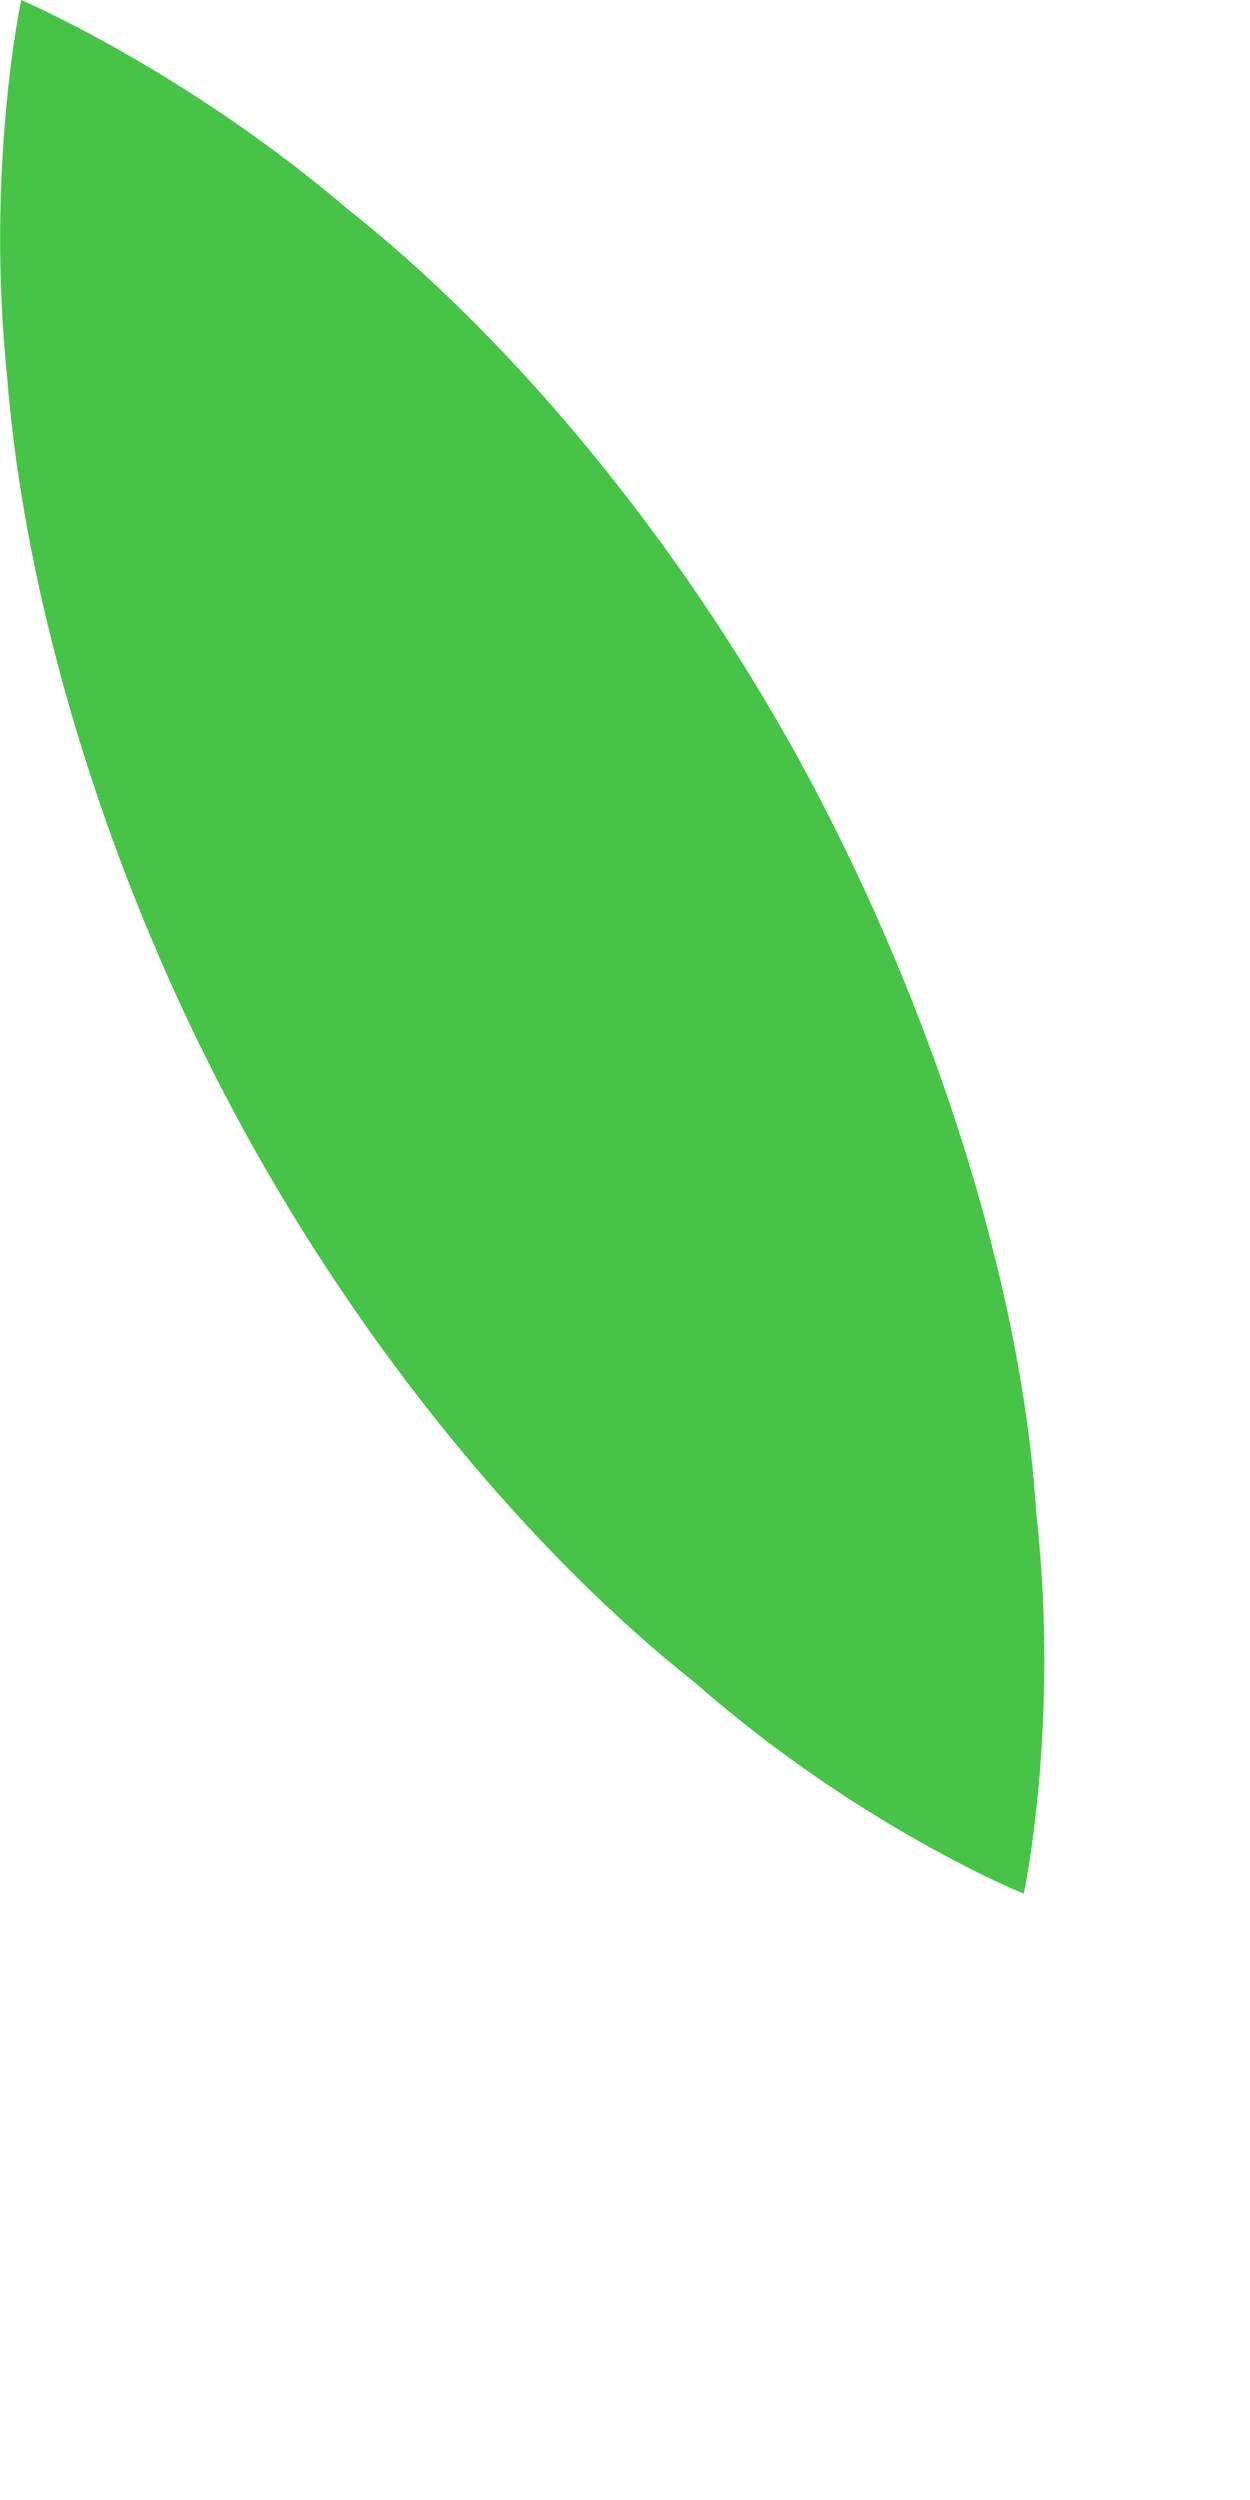 <?xml version="1.0" encoding="utf-8"?>
<svg xmlns="http://www.w3.org/2000/svg" fill="none" height="100%" overflow="visible" preserveAspectRatio="none" style="display: block;" viewBox="0 0 1 2" width="100%">
<path d="M0.017 0C0.017 0 0.148 0.056 0.279 0.168C0.418 0.278 0.557 0.449 0.656 0.639C0.754 0.828 0.818 1.037 0.829 1.21C0.848 1.381 0.819 1.515 0.819 1.515C0.819 1.515 0.688 1.462 0.557 1.347C0.418 1.237 0.279 1.066 0.18 0.876C0.081 0.687 0.02 0.478 0.006 0.305C-0.012 0.134 0.017 0 0.017 0Z" fill="#47C447" id="Vector"/>
</svg>